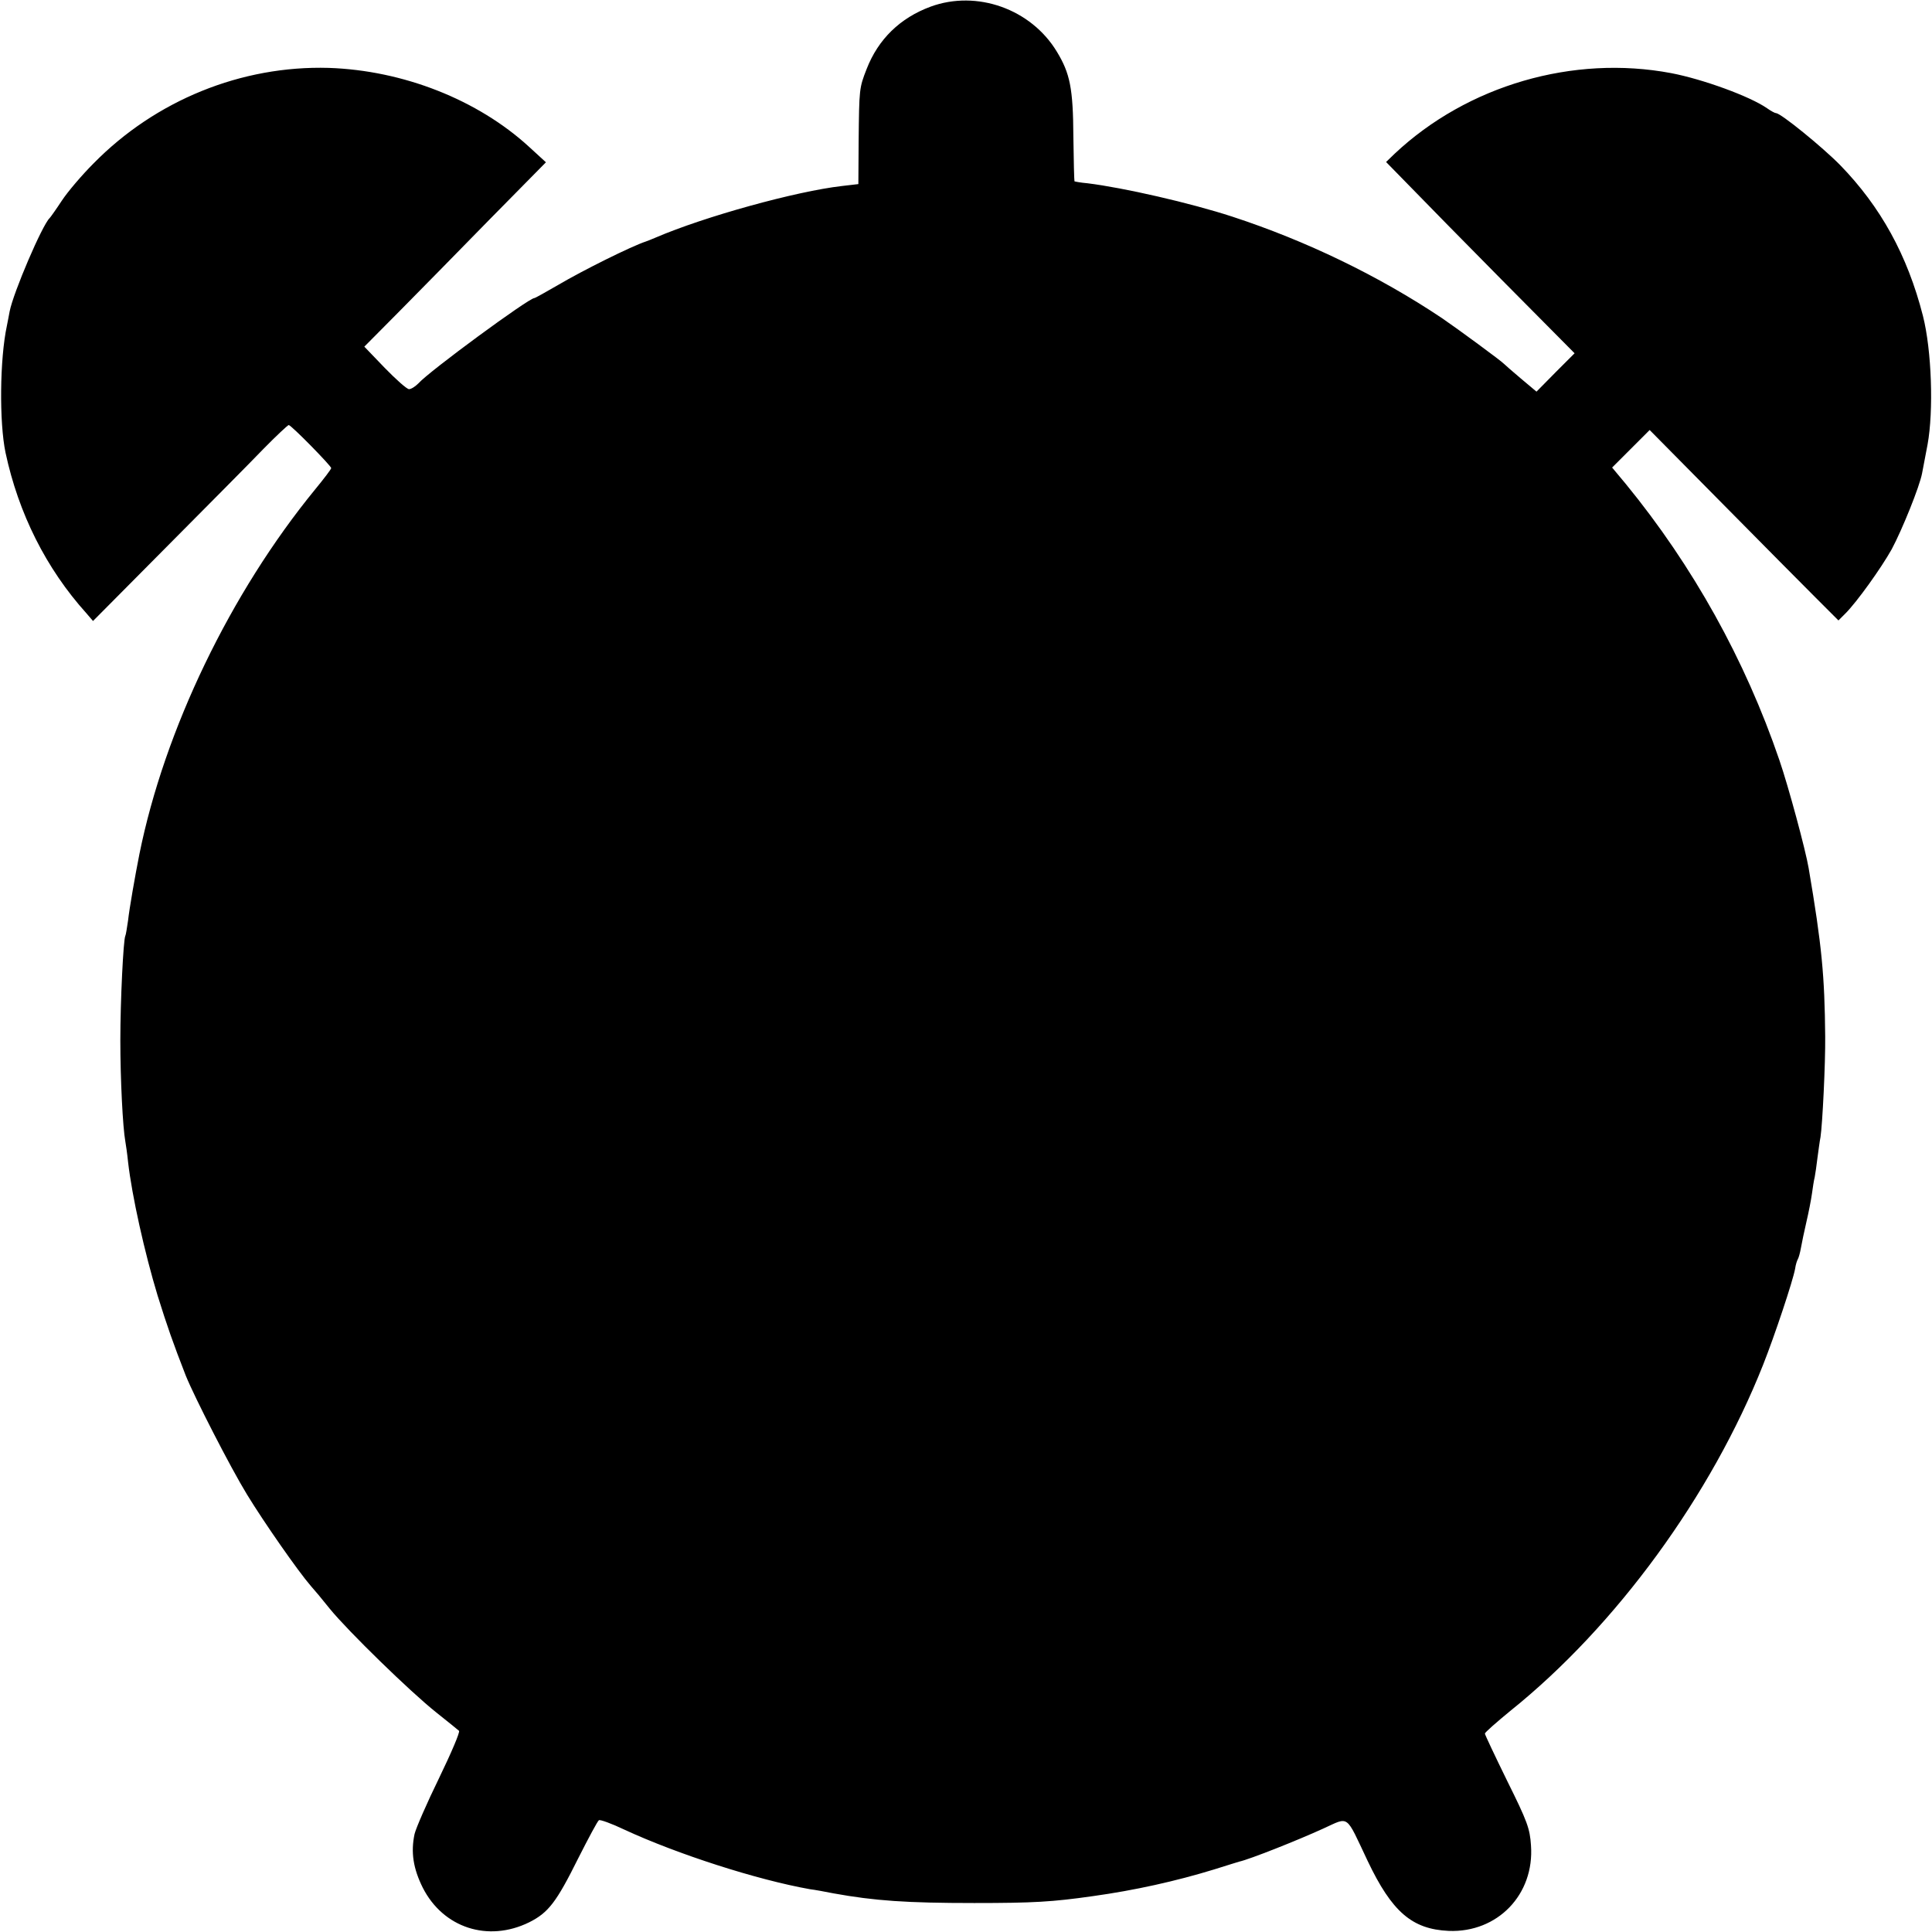<?xml version="1.0" standalone="no"?>
<!DOCTYPE svg PUBLIC "-//W3C//DTD SVG 20010904//EN"
 "http://www.w3.org/TR/2001/REC-SVG-20010904/DTD/svg10.dtd">
<svg version="1.0" xmlns="http://www.w3.org/2000/svg"
 width="700pt" height="700pt" viewBox="0 0 700 700"
 preserveAspectRatio="xMidYMid meet">
<g transform="translate(0,700) scale(0.1,-0.1)"
fill="#000000" stroke="none">
<path d="M3372 6976 c-111 -41 -190 -118 -232 -226 -27 -69 -27 -72 -29 -261
l-1 -156 -60 -7 c-165 -19 -496 -110 -675 -187 -16 -7 -32 -13 -35 -14 -52
-17 -227 -104 -317 -157 -45 -26 -84 -48 -87 -48 -20 0 -381 -265 -420 -309
-11 -11 -26 -21 -34 -21 -8 0 -47 35 -88 77 l-74 77 125 126 c68 69 216 219
328 334 l205 208 -60 55 c-187 172 -458 278 -727 287 -316 9 -627 -117 -852
-346 -42 -42 -94 -103 -115 -135 -21 -32 -41 -60 -44 -63 -27 -25 -132 -271
-145 -338 -3 -15 -7 -38 -10 -52 -26 -121 -28 -350 -5 -460 47 -220 147 -420
293 -582 l24 -28 266 268 c146 147 304 306 351 355 47 48 89 87 92 87 9 0 154
-148 154 -156 0 -4 -26 -38 -58 -77 -307 -375 -546 -871 -637 -1322 -16 -81
-36 -195 -41 -240 -4 -27 -8 -53 -10 -56 -7 -13 -18 -234 -18 -379 0 -142 9
-316 18 -365 2 -11 7 -45 10 -75 14 -123 60 -329 107 -484 36 -115 55 -169
102 -290 32 -79 162 -333 222 -431 61 -100 185 -278 231 -331 11 -12 42 -49
69 -83 67 -82 292 -301 385 -375 41 -33 79 -63 83 -67 5 -3 -28 -80 -72 -171
-44 -90 -84 -182 -89 -203 -14 -66 -5 -125 30 -195 74 -145 236 -198 385 -125
70 35 99 73 178 232 37 73 70 135 75 138 4 3 46 -12 92 -34 192 -89 481 -182
673 -216 17 -2 55 -9 85 -15 149 -27 265 -35 510 -35 214 0 283 4 430 25 151
21 300 54 440 97 47 15 87 27 90 28 37 8 211 77 305 120 95 43 79 54 160 -117
88 -185 161 -248 294 -254 177 -7 311 132 298 310 -4 61 -13 86 -86 233 -44
90 -81 168 -81 172 0 4 42 41 92 82 384 308 729 782 916 1254 42 106 108 304
116 348 2 15 7 30 10 35 3 5 8 23 11 40 3 18 12 60 20 95 8 34 17 80 20 102 3
22 7 49 10 60 2 11 7 43 10 70 4 28 8 61 11 75 7 46 18 264 17 365 -2 219 -12
328 -60 610 -11 65 -73 295 -106 391 -124 363 -313 703 -556 1000 l-50 60 68
68 68 68 264 -267 c145 -147 299 -302 342 -345 l78 -78 25 25 c42 42 130 165
168 233 38 71 101 227 110 275 3 17 12 64 20 105 22 121 15 341 -17 466 -56
219 -153 395 -300 546 -65 66 -215 188 -232 188 -4 0 -19 8 -33 18 -62 43
-232 105 -347 127 -355 67 -738 -44 -1002 -292 l-31 -30 224 -229 c124 -126
278 -282 342 -346 l117 -118 -69 -69 -69 -70 -56 47 c-31 26 -58 50 -61 53
-10 11 -168 127 -225 166 -230 154 -494 281 -760 368 -153 50 -395 105 -525
121 -24 2 -45 6 -47 7 -1 2 -3 74 -4 161 -1 176 -12 230 -60 309 -94 155 -290
224 -457 163z"/>
</g>
</svg>
